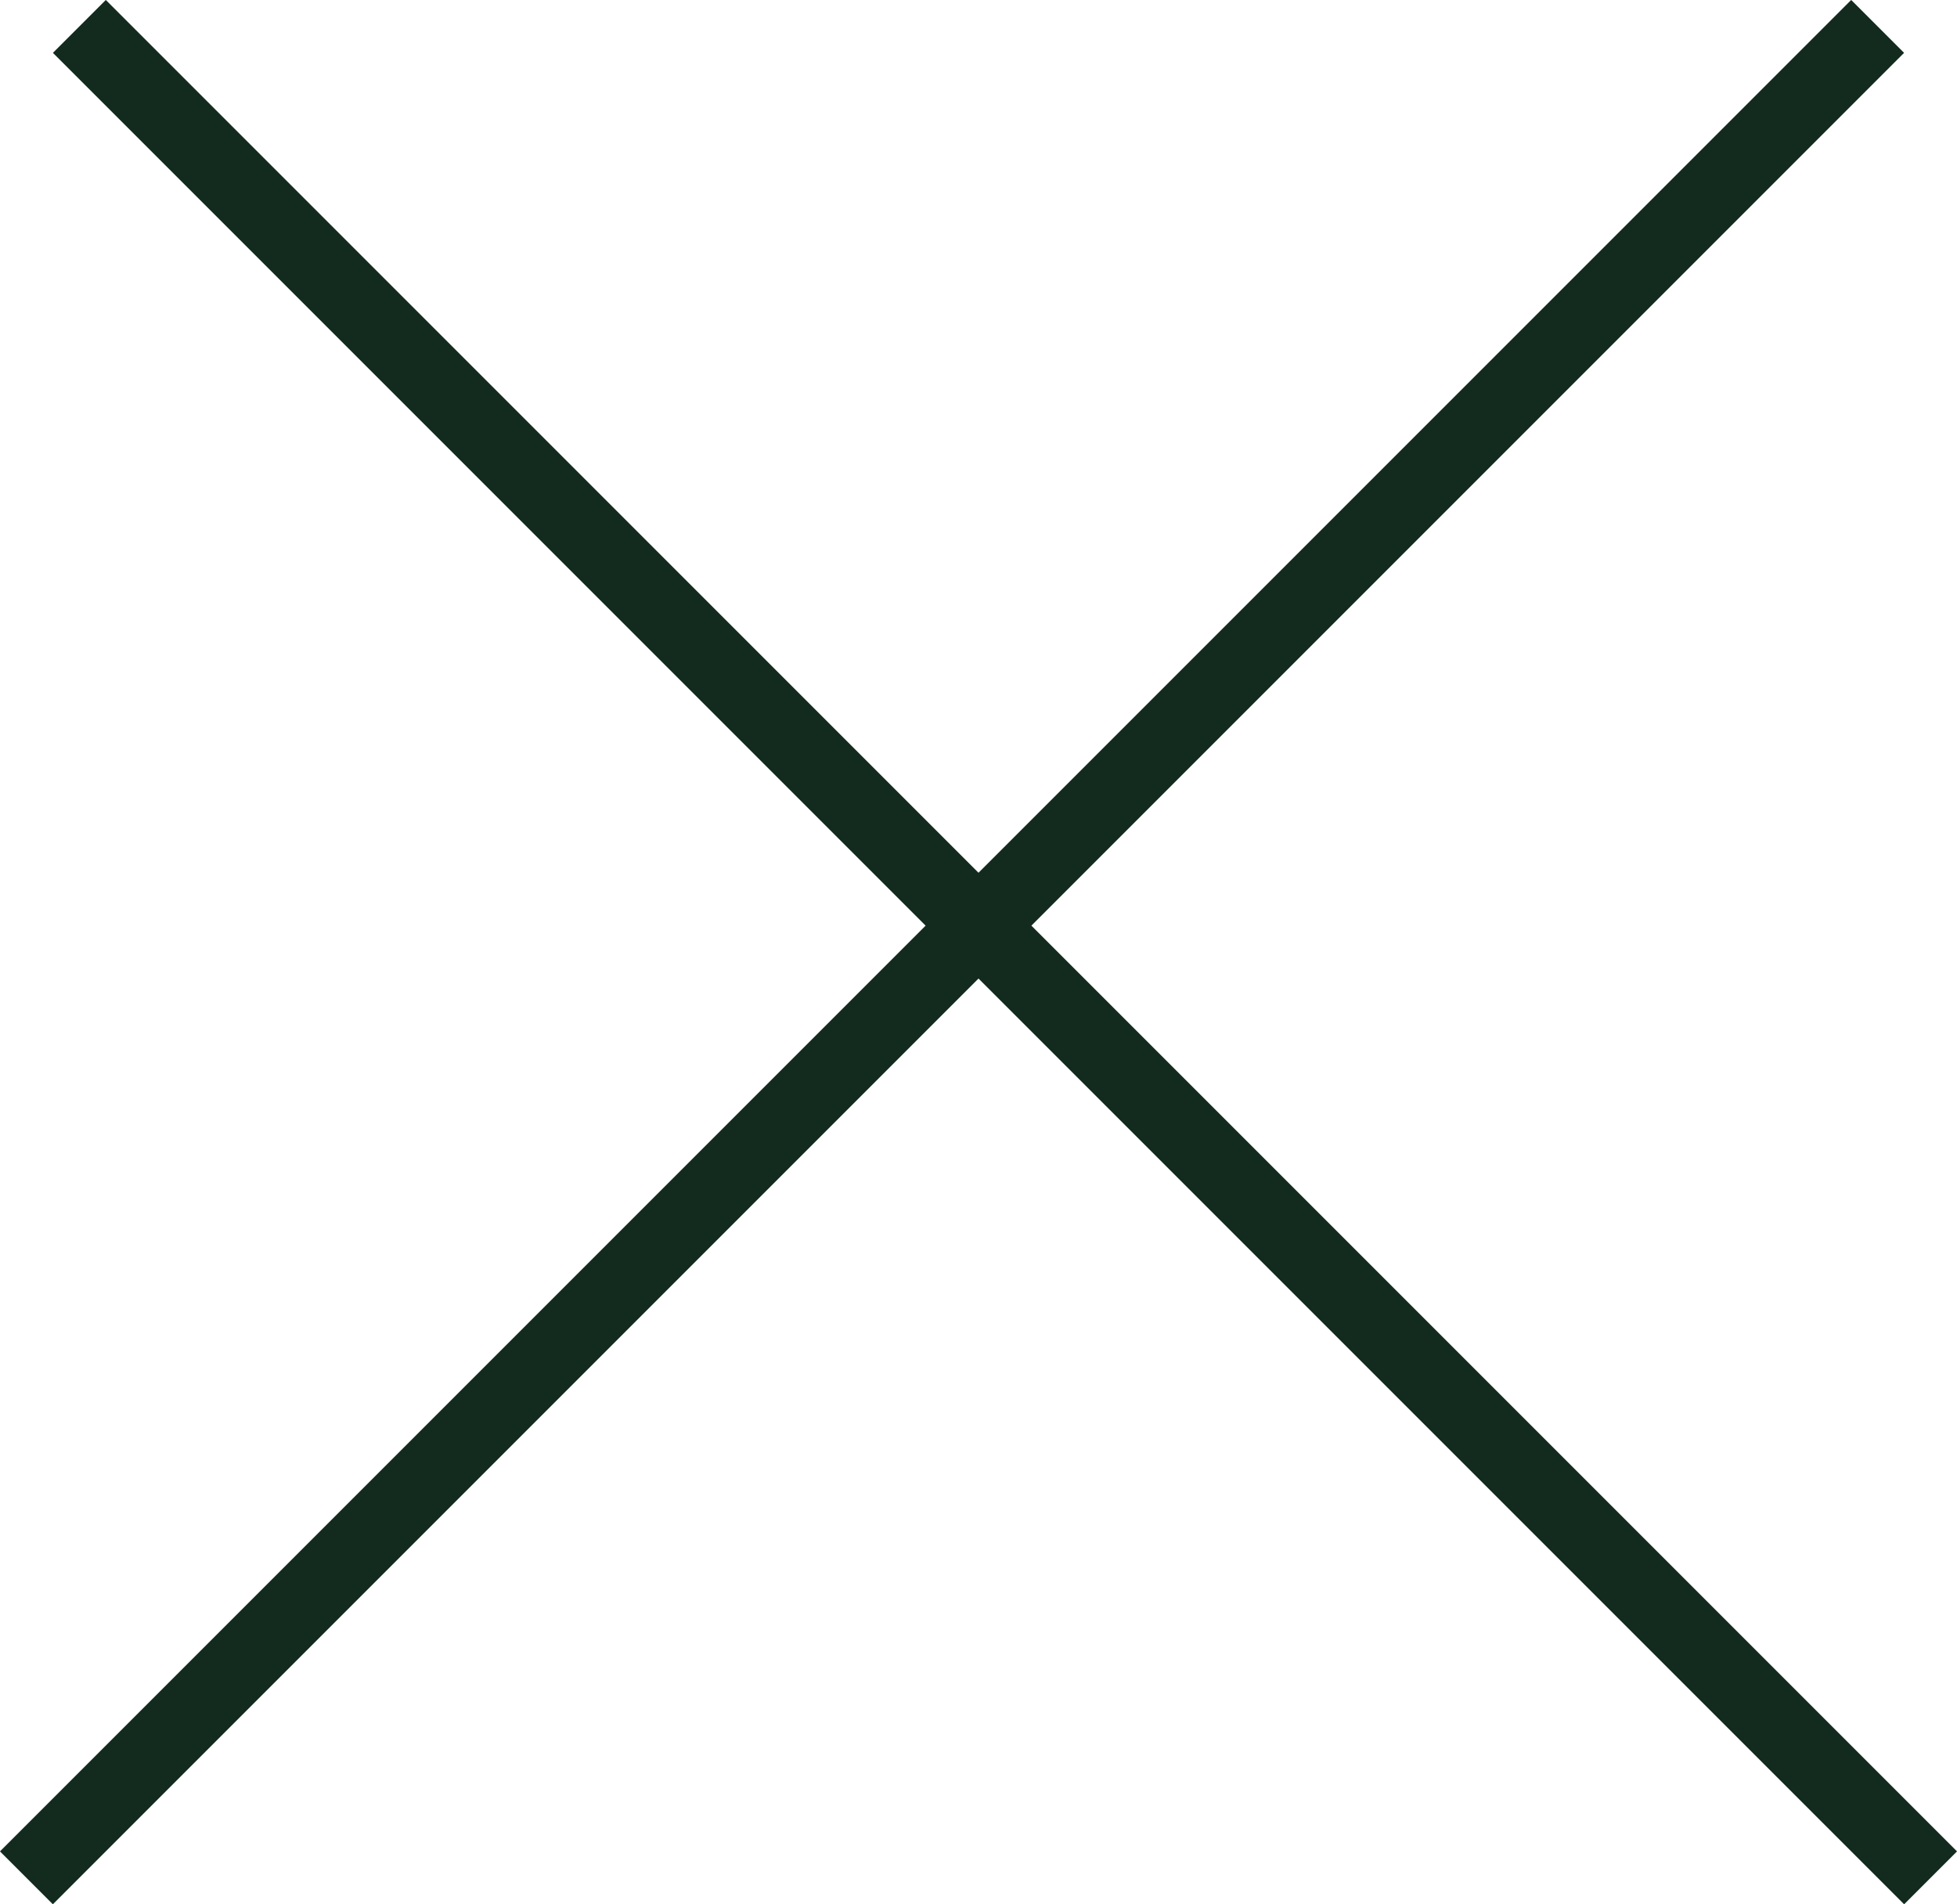 <svg xmlns="http://www.w3.org/2000/svg" width="26.163" height="25.456" viewBox="0 0 26.163 25.456"><g transform="translate(-44.646 -80.919)"><line x2="35" transform="translate(45.707 81.272) rotate(45)" fill="none" stroke="#132b1f" stroke-width="1"/><line y2="35" transform="translate(69.748 81.272) rotate(45)" fill="none" stroke="#132b1f" stroke-width="1"/></g></svg>